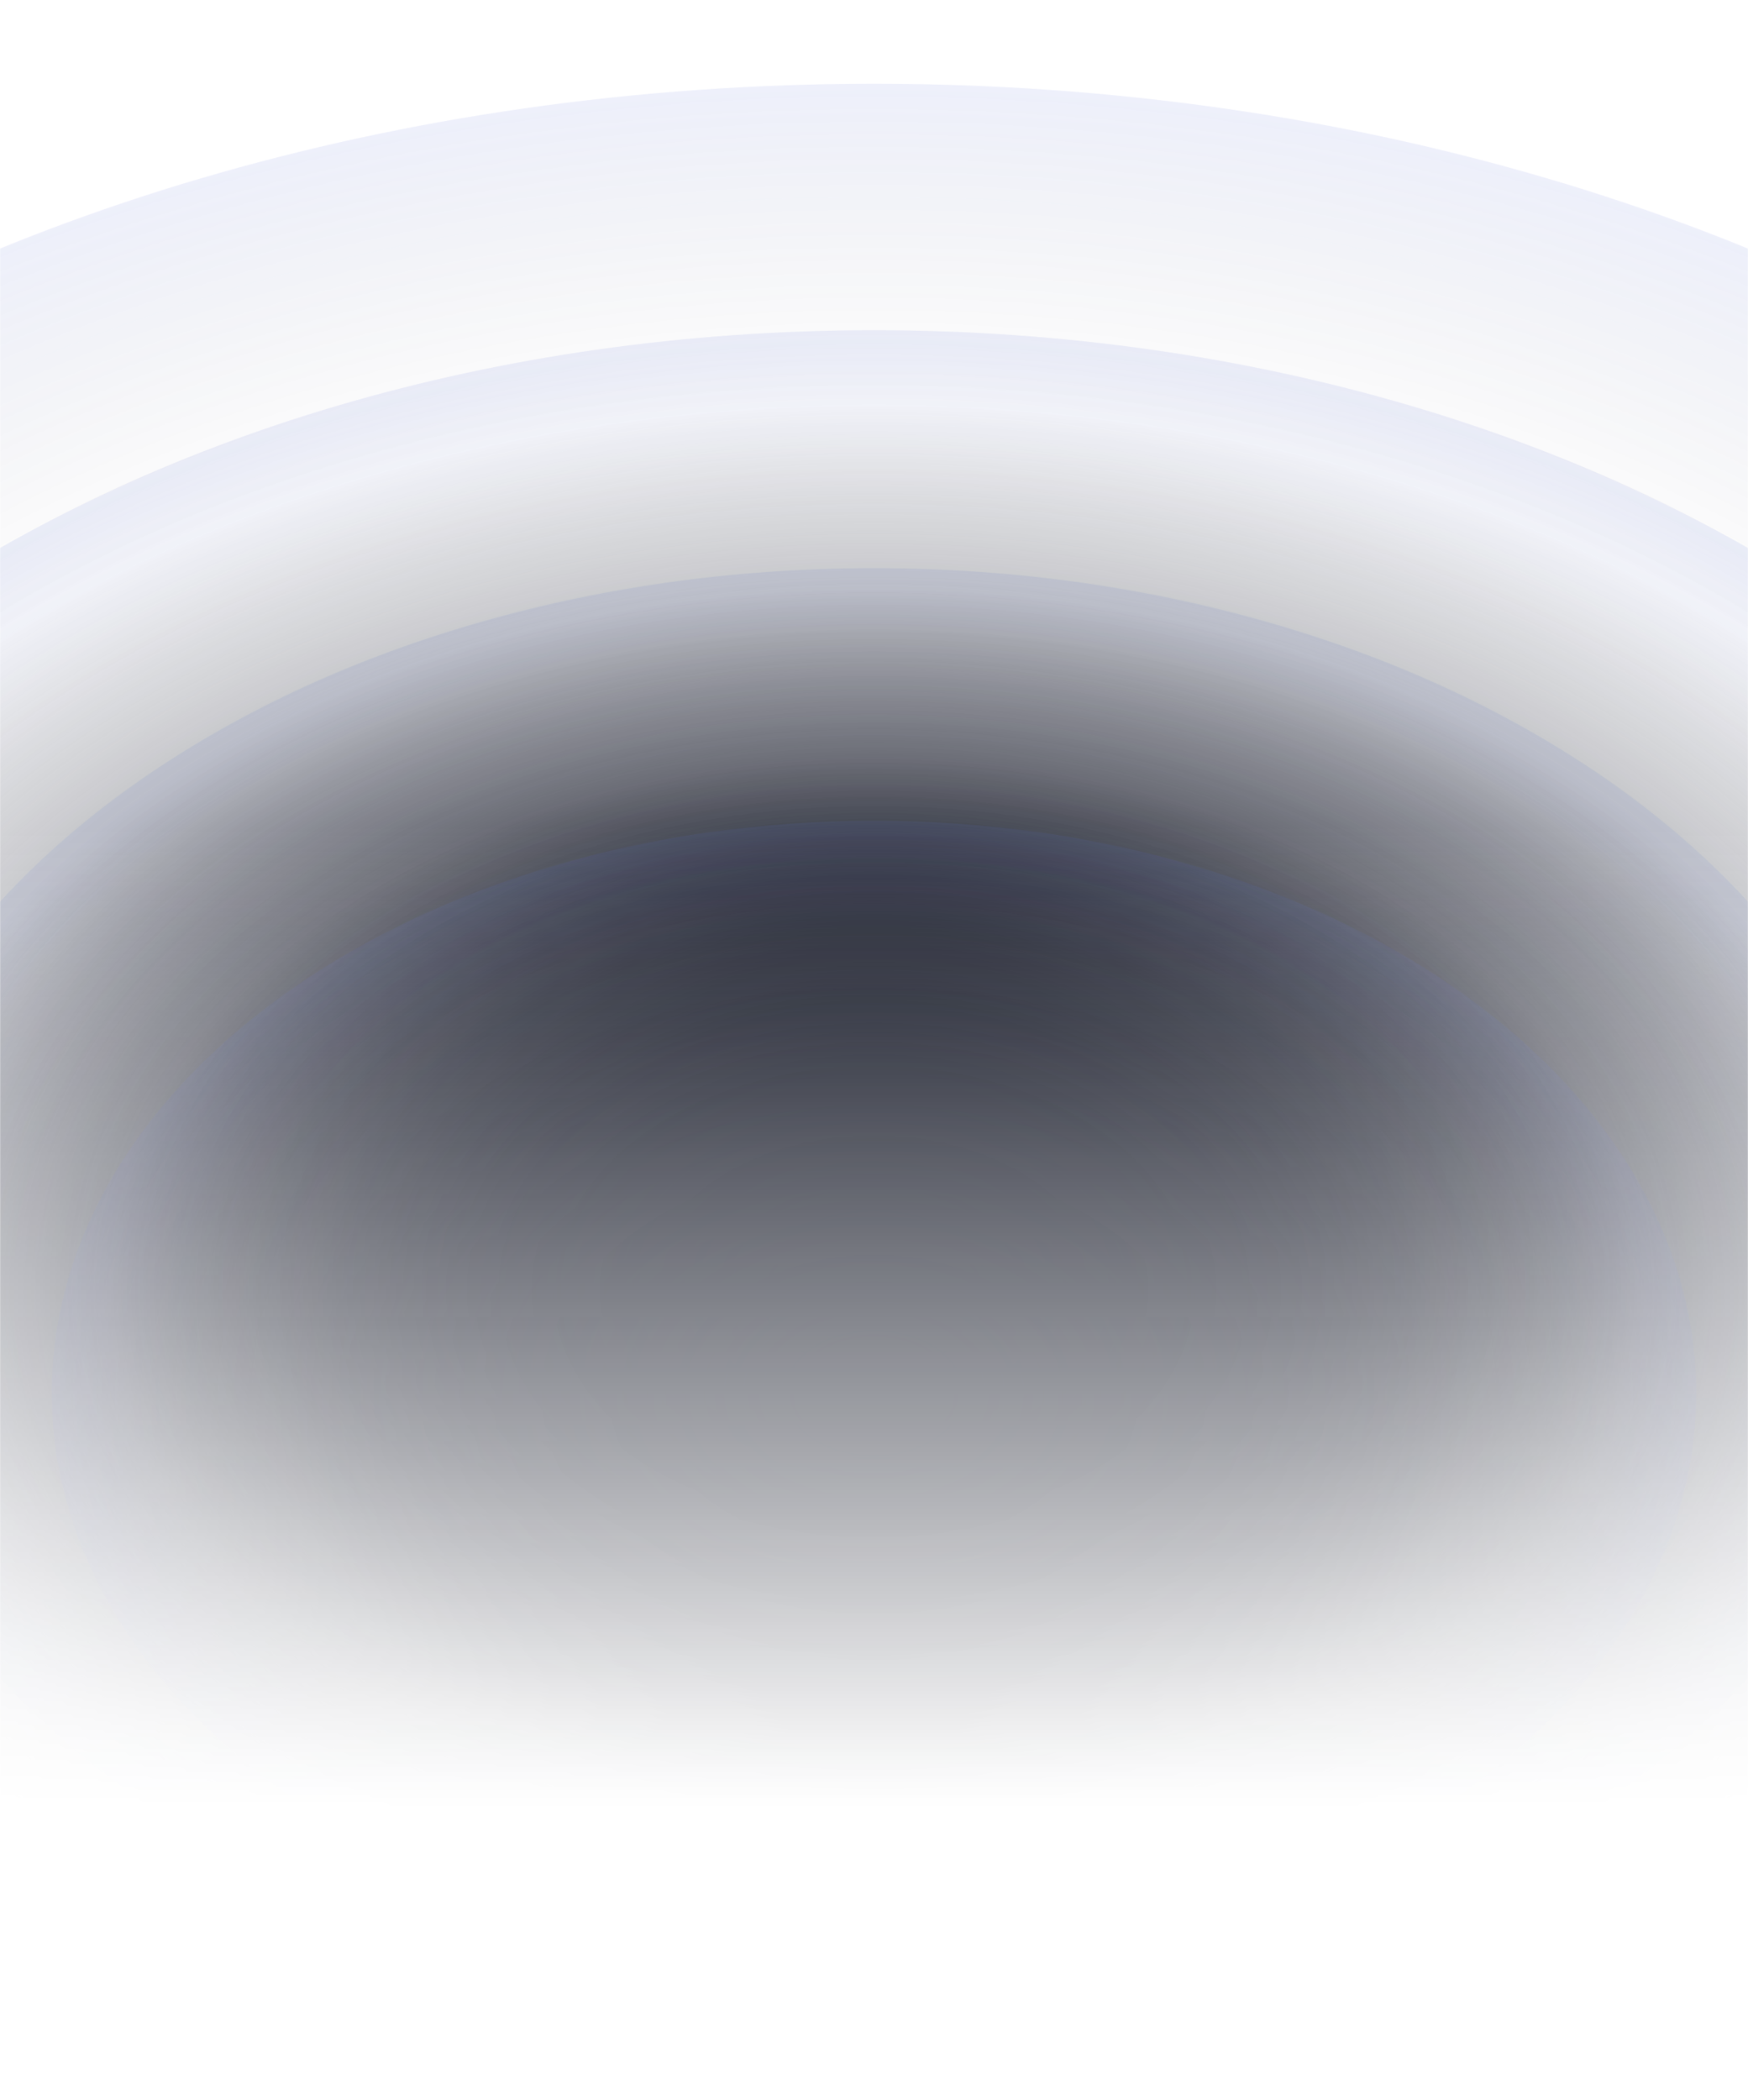 <svg fill="none" height="1730" viewBox="0 0 1440 1730" width="1440" xmlns="http://www.w3.org/2000/svg" xmlns:xlink="http://www.w3.org/1999/xlink"><linearGradient id="a" gradientUnits="userSpaceOnUse" x1="720" x2="720" y1="1517" y2="-0"><stop offset=".018" stop-color="#fff" stop-opacity="0"/><stop offset=".551" stop-color="#586dd6"/><stop offset=".752" stop-color="#586dd6"/></linearGradient><linearGradient id="b"><stop offset=".078" stop-color="#0a0e1c"/><stop offset=".734" stop-color="#090c1c" stop-opacity="0"/><stop offset="1" stop-color="#4e65d4" stop-opacity=".1"/></linearGradient><radialGradient id="c" cx="0" cy="0" gradientTransform="matrix(-1426 0 0 -993.5 720 1062.5)" gradientUnits="userSpaceOnUse" r="1" xlink:href="#b"/><radialGradient id="d" cx="0" cy="0" gradientTransform="matrix(-1135 0 0 -790.5 720 1062.5)" gradientUnits="userSpaceOnUse" r="1" xlink:href="#b"/><radialGradient id="e" cx="0" cy="0" gradientTransform="matrix(-854 0 0 -594.5 720 1062.5)" gradientUnits="userSpaceOnUse" r="1" xlink:href="#b"/><radialGradient id="f" cx="0" cy="0" gradientTransform="matrix(-677.31 0 0 -471.5 720 1147.54)" gradientUnits="userSpaceOnUse" r="1" xlink:href="#b"/><mask id="g" height="1730" maskUnits="userSpaceOnUse" width="1440" x="0" y="0"><rect fill="url(#a)" height="1730" rx="80" width="1440"/></mask><g mask="url(#g)"><path d="m720 2056c787.56 0 1426-444.81 1426-993.5 0-548.695-638.44-993.5-1426-993.5-787.558 0-1426 444.805-1426 993.5 0 548.69 638.442 993.5 1426 993.5z" fill="url(#c)"/><path d="m720 1853c626.84 0 1135-353.92 1135-790.5 0-436.581-508.16-790.5-1135-790.5-626.843 0-1135 353.919-1135 790.5 0 436.58 508.157 790.5 1135 790.5z" fill="url(#d)"/><path d="m720 1657c471.65 0 854-266.17 854-594.5 0-328.333-382.35-594.5-854-594.5-471.651 0-854 266.167-854 594.5 0 328.33 382.349 594.5 854 594.5z" fill="url(#e)"/><path d="m720 1619.04c374.07 0 677.31-211.1 677.31-471.5 0-260.405-303.24-471.503-677.31-471.503-374.068 0-677.311 211.098-677.311 471.503 0 260.4 303.243 471.5 677.311 471.5z" fill="url(#f)"/></g></svg>